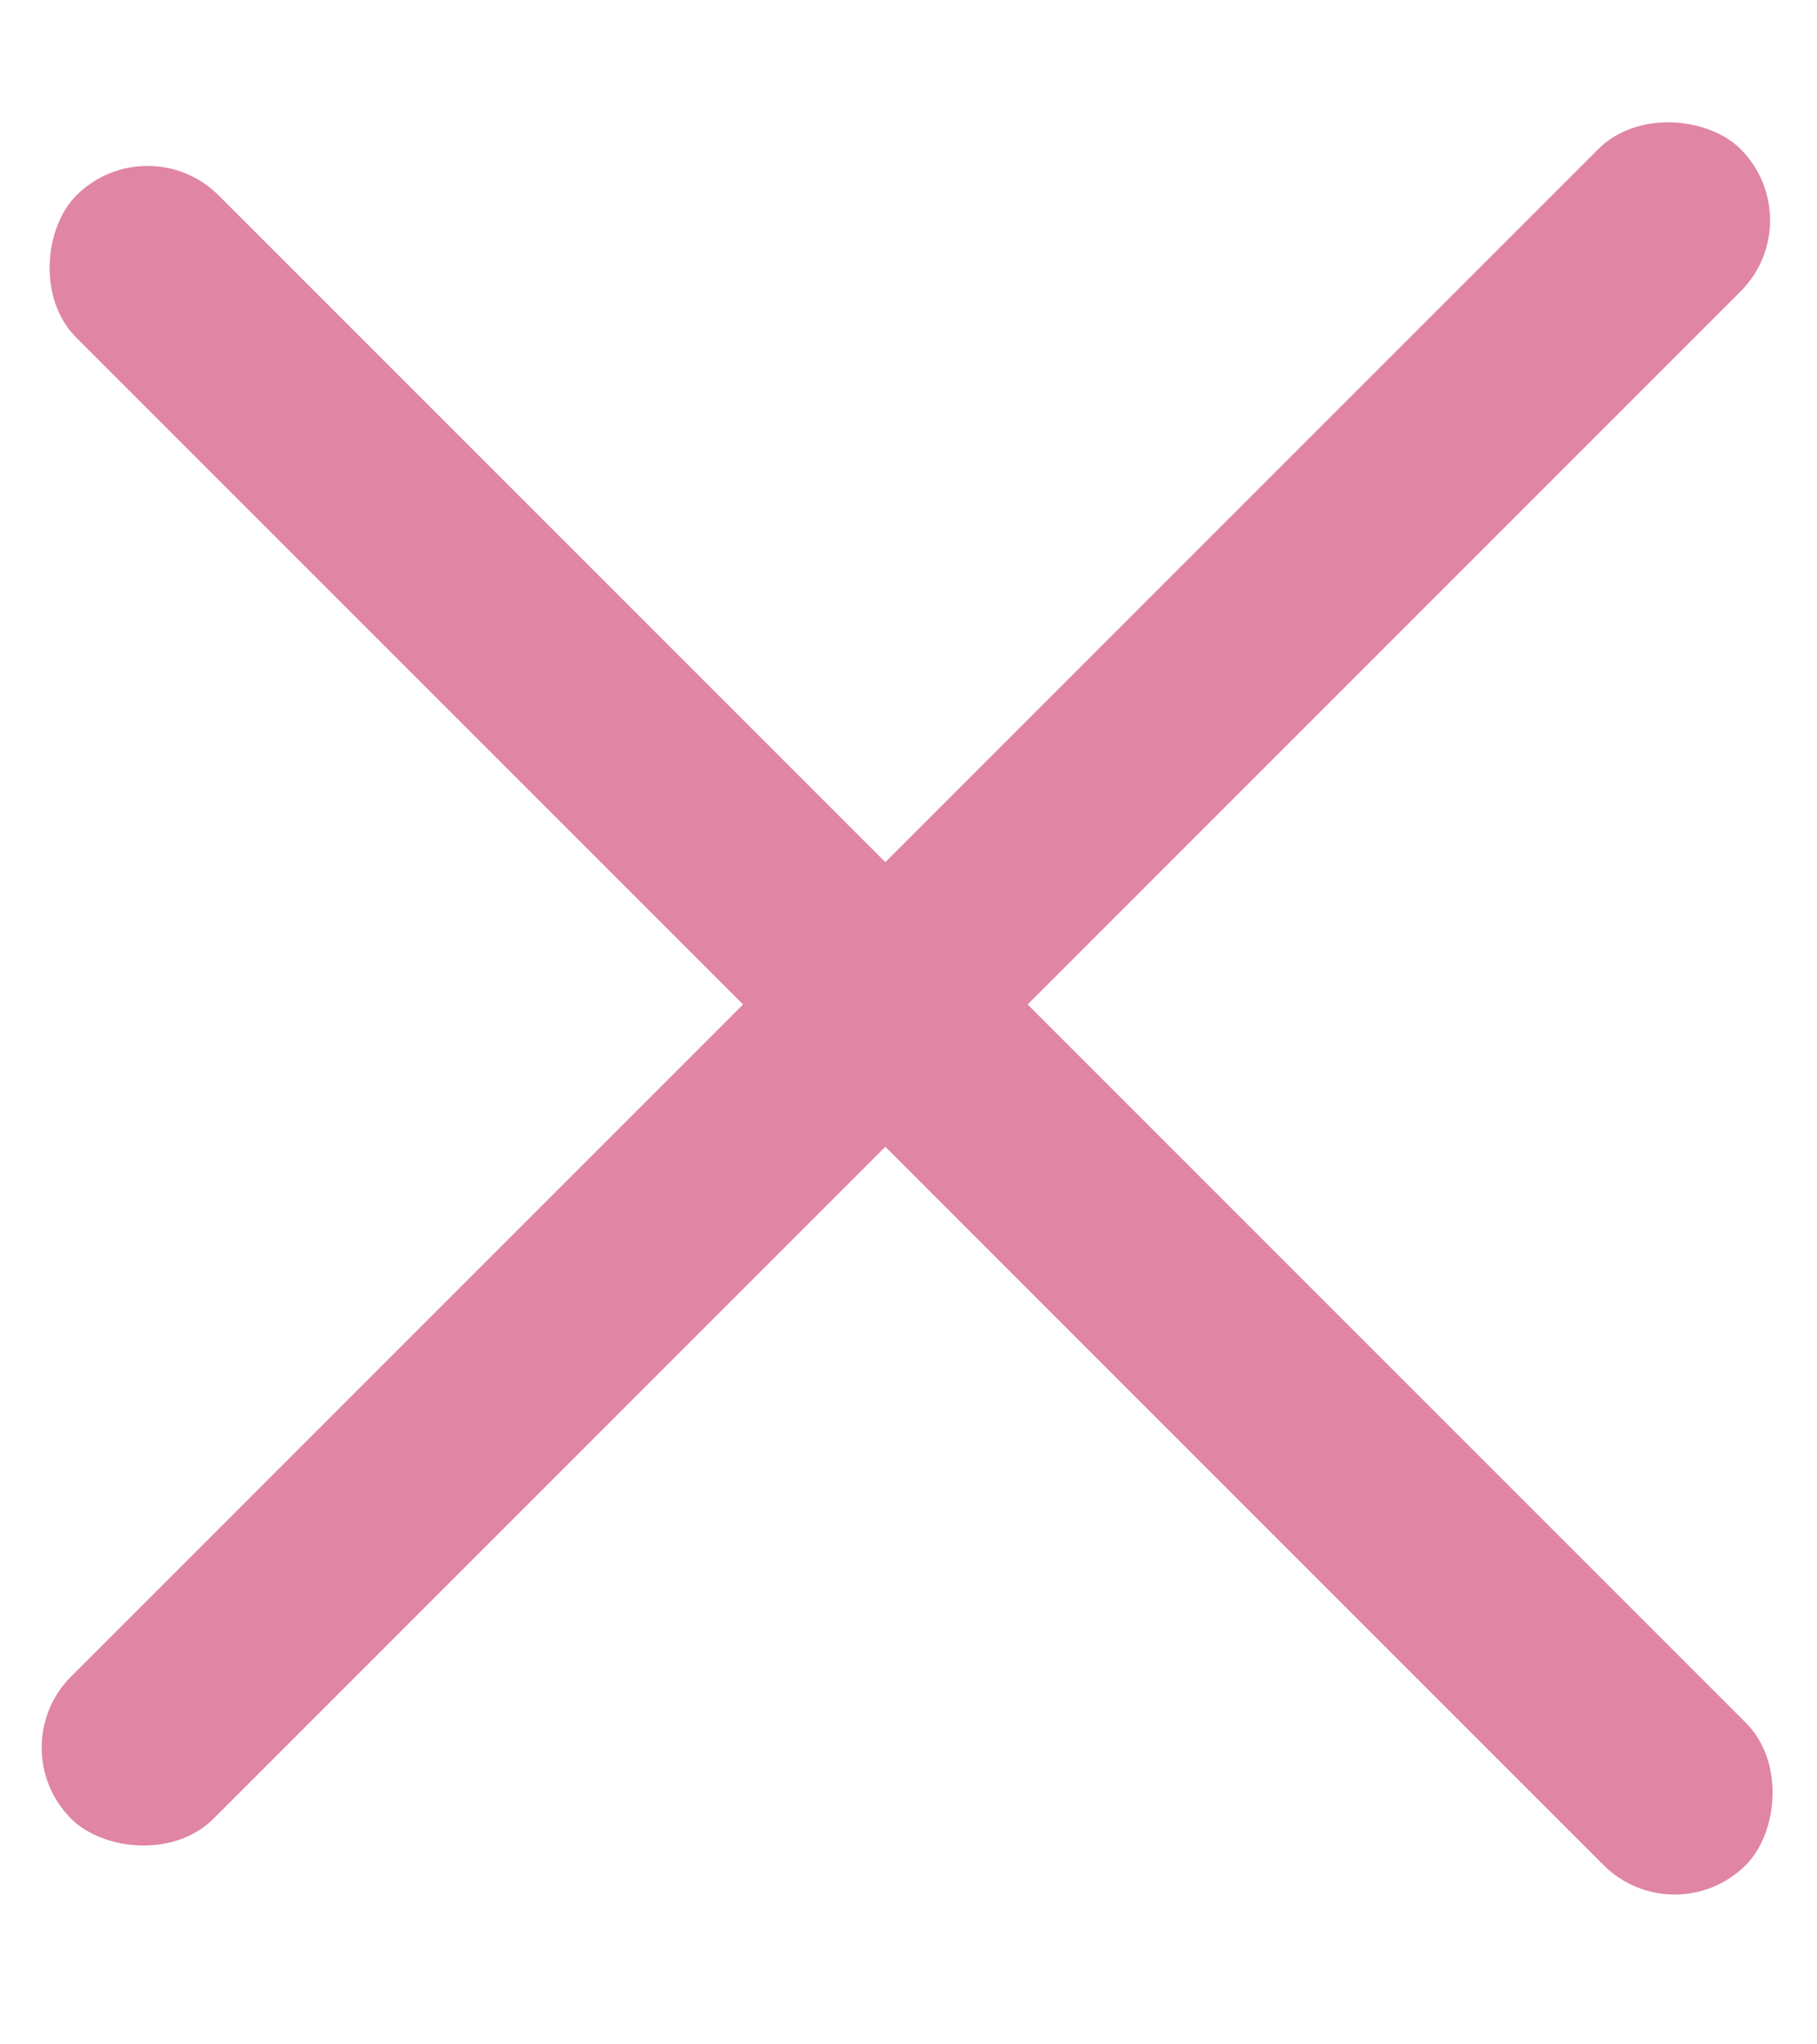 <svg xmlns="http://www.w3.org/2000/svg" width="16" height="18" viewBox="0 0 16 18" fill="none"><rect x="1.299" y="1.094" width="20.79" height="1.772" rx="0.886" transform="rotate(45 1.299 1.094)" fill="#E085A3"></rect><rect y="15.387" width="20.79" height="1.772" rx="0.886" transform="rotate(-45 0 15.387)" fill="#E085A3"></rect></svg>